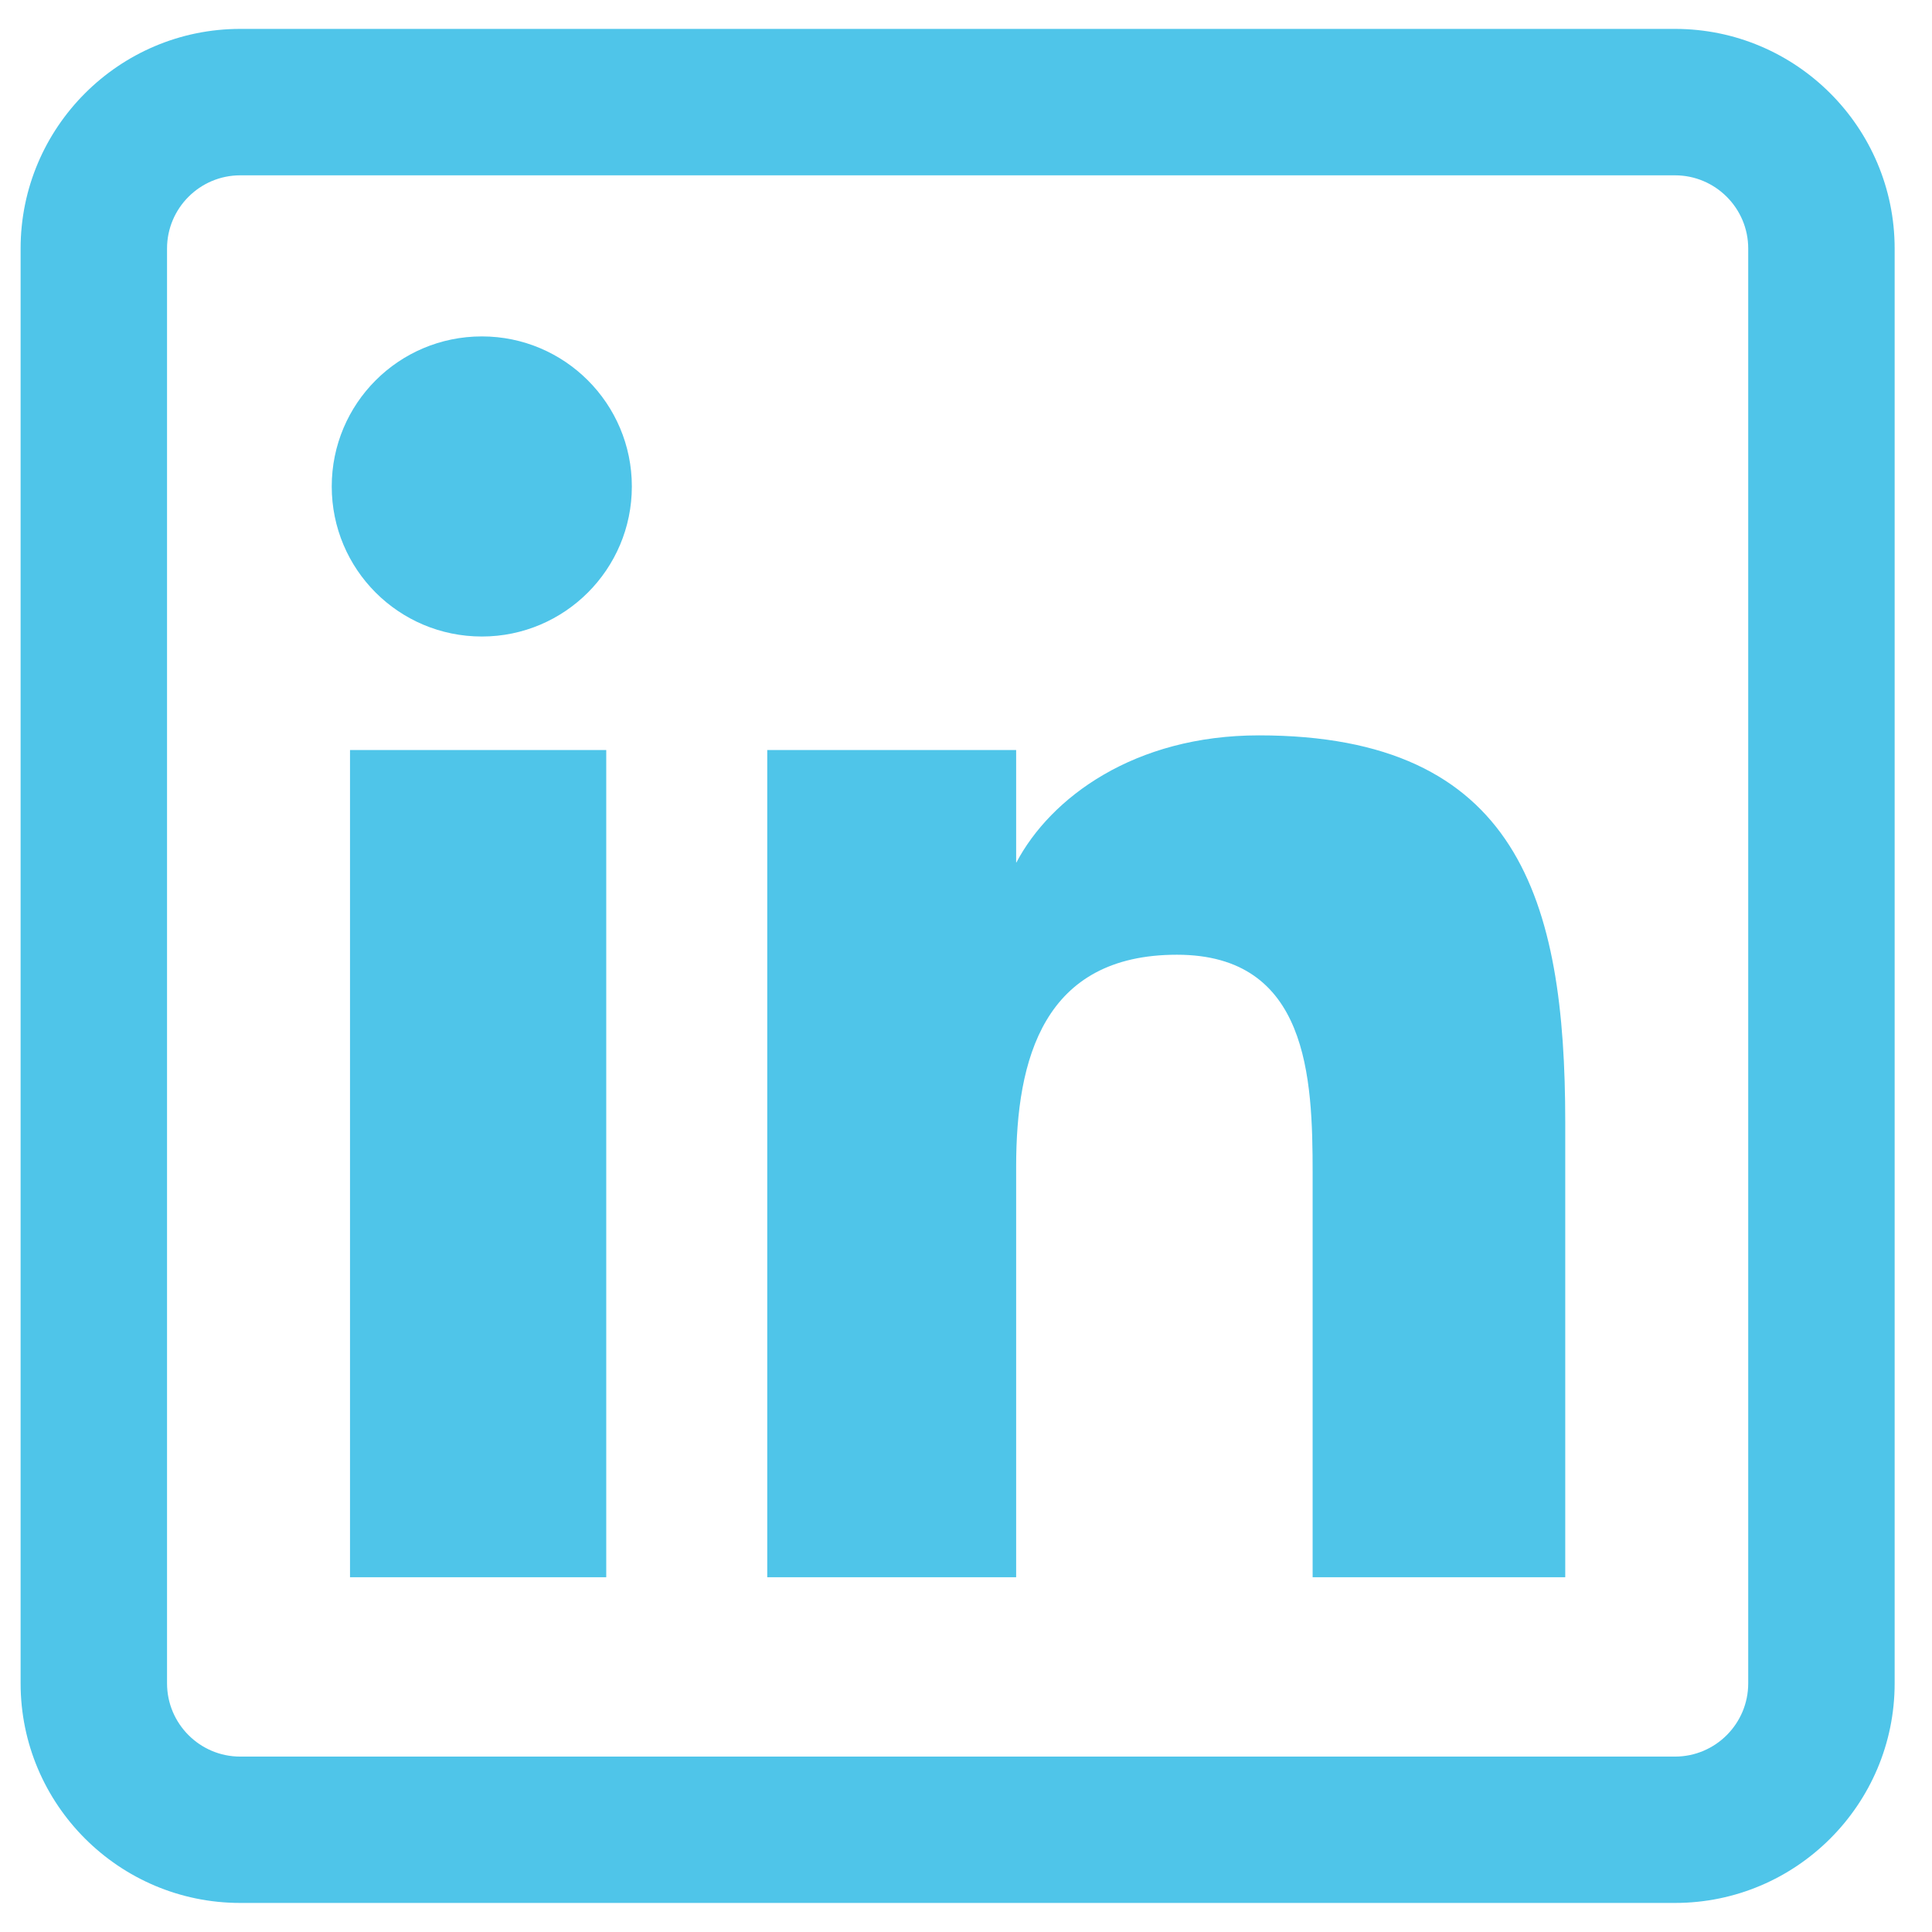 <svg width="24" height="24" viewBox="0 0 24 24" fill="none" xmlns="http://www.w3.org/2000/svg">
<g clip-path="url(#clip0)">
<path d="M7.531 19.593H4.348V9.317H7.531V19.593ZM7.849 6.043C7.849 5.014 7.014 4.179 5.986 4.179C4.953 4.179 4.121 5.014 4.121 6.043C4.121 7.072 4.953 7.907 5.986 7.907C7.014 7.907 7.849 7.072 7.849 6.043ZM19.444 13.939C19.444 11.181 18.861 9.135 15.639 9.135C14.09 9.135 13.051 9.909 12.626 10.714H12.623V9.317H9.531V19.593H12.623V14.491C12.623 13.154 12.963 11.86 14.62 11.86C16.253 11.86 16.306 13.388 16.306 14.575V19.593H19.444V13.939ZM23.536 20.911V3.087C23.536 1.583 22.312 0.359 20.808 0.359H2.984C1.48 0.359 0.256 1.583 0.256 3.087V20.911C0.256 22.416 1.48 23.639 2.984 23.639H20.808C22.312 23.639 23.536 22.416 23.536 20.911ZM20.808 2.178C21.309 2.178 21.717 2.586 21.717 3.087V20.911C21.717 21.413 21.309 21.821 20.808 21.821H2.984C2.483 21.821 2.075 21.413 2.075 20.911V3.087C2.075 2.586 2.483 2.178 2.984 2.178H20.808Z" fill="#4FC5E9"/>
</g>
<defs>
<clipPath id="clip0">
<rect width="23.28" height="23.28" fill="white" transform="translate(0.256 0.359)"/>
</clipPath>
</defs>
</svg>
